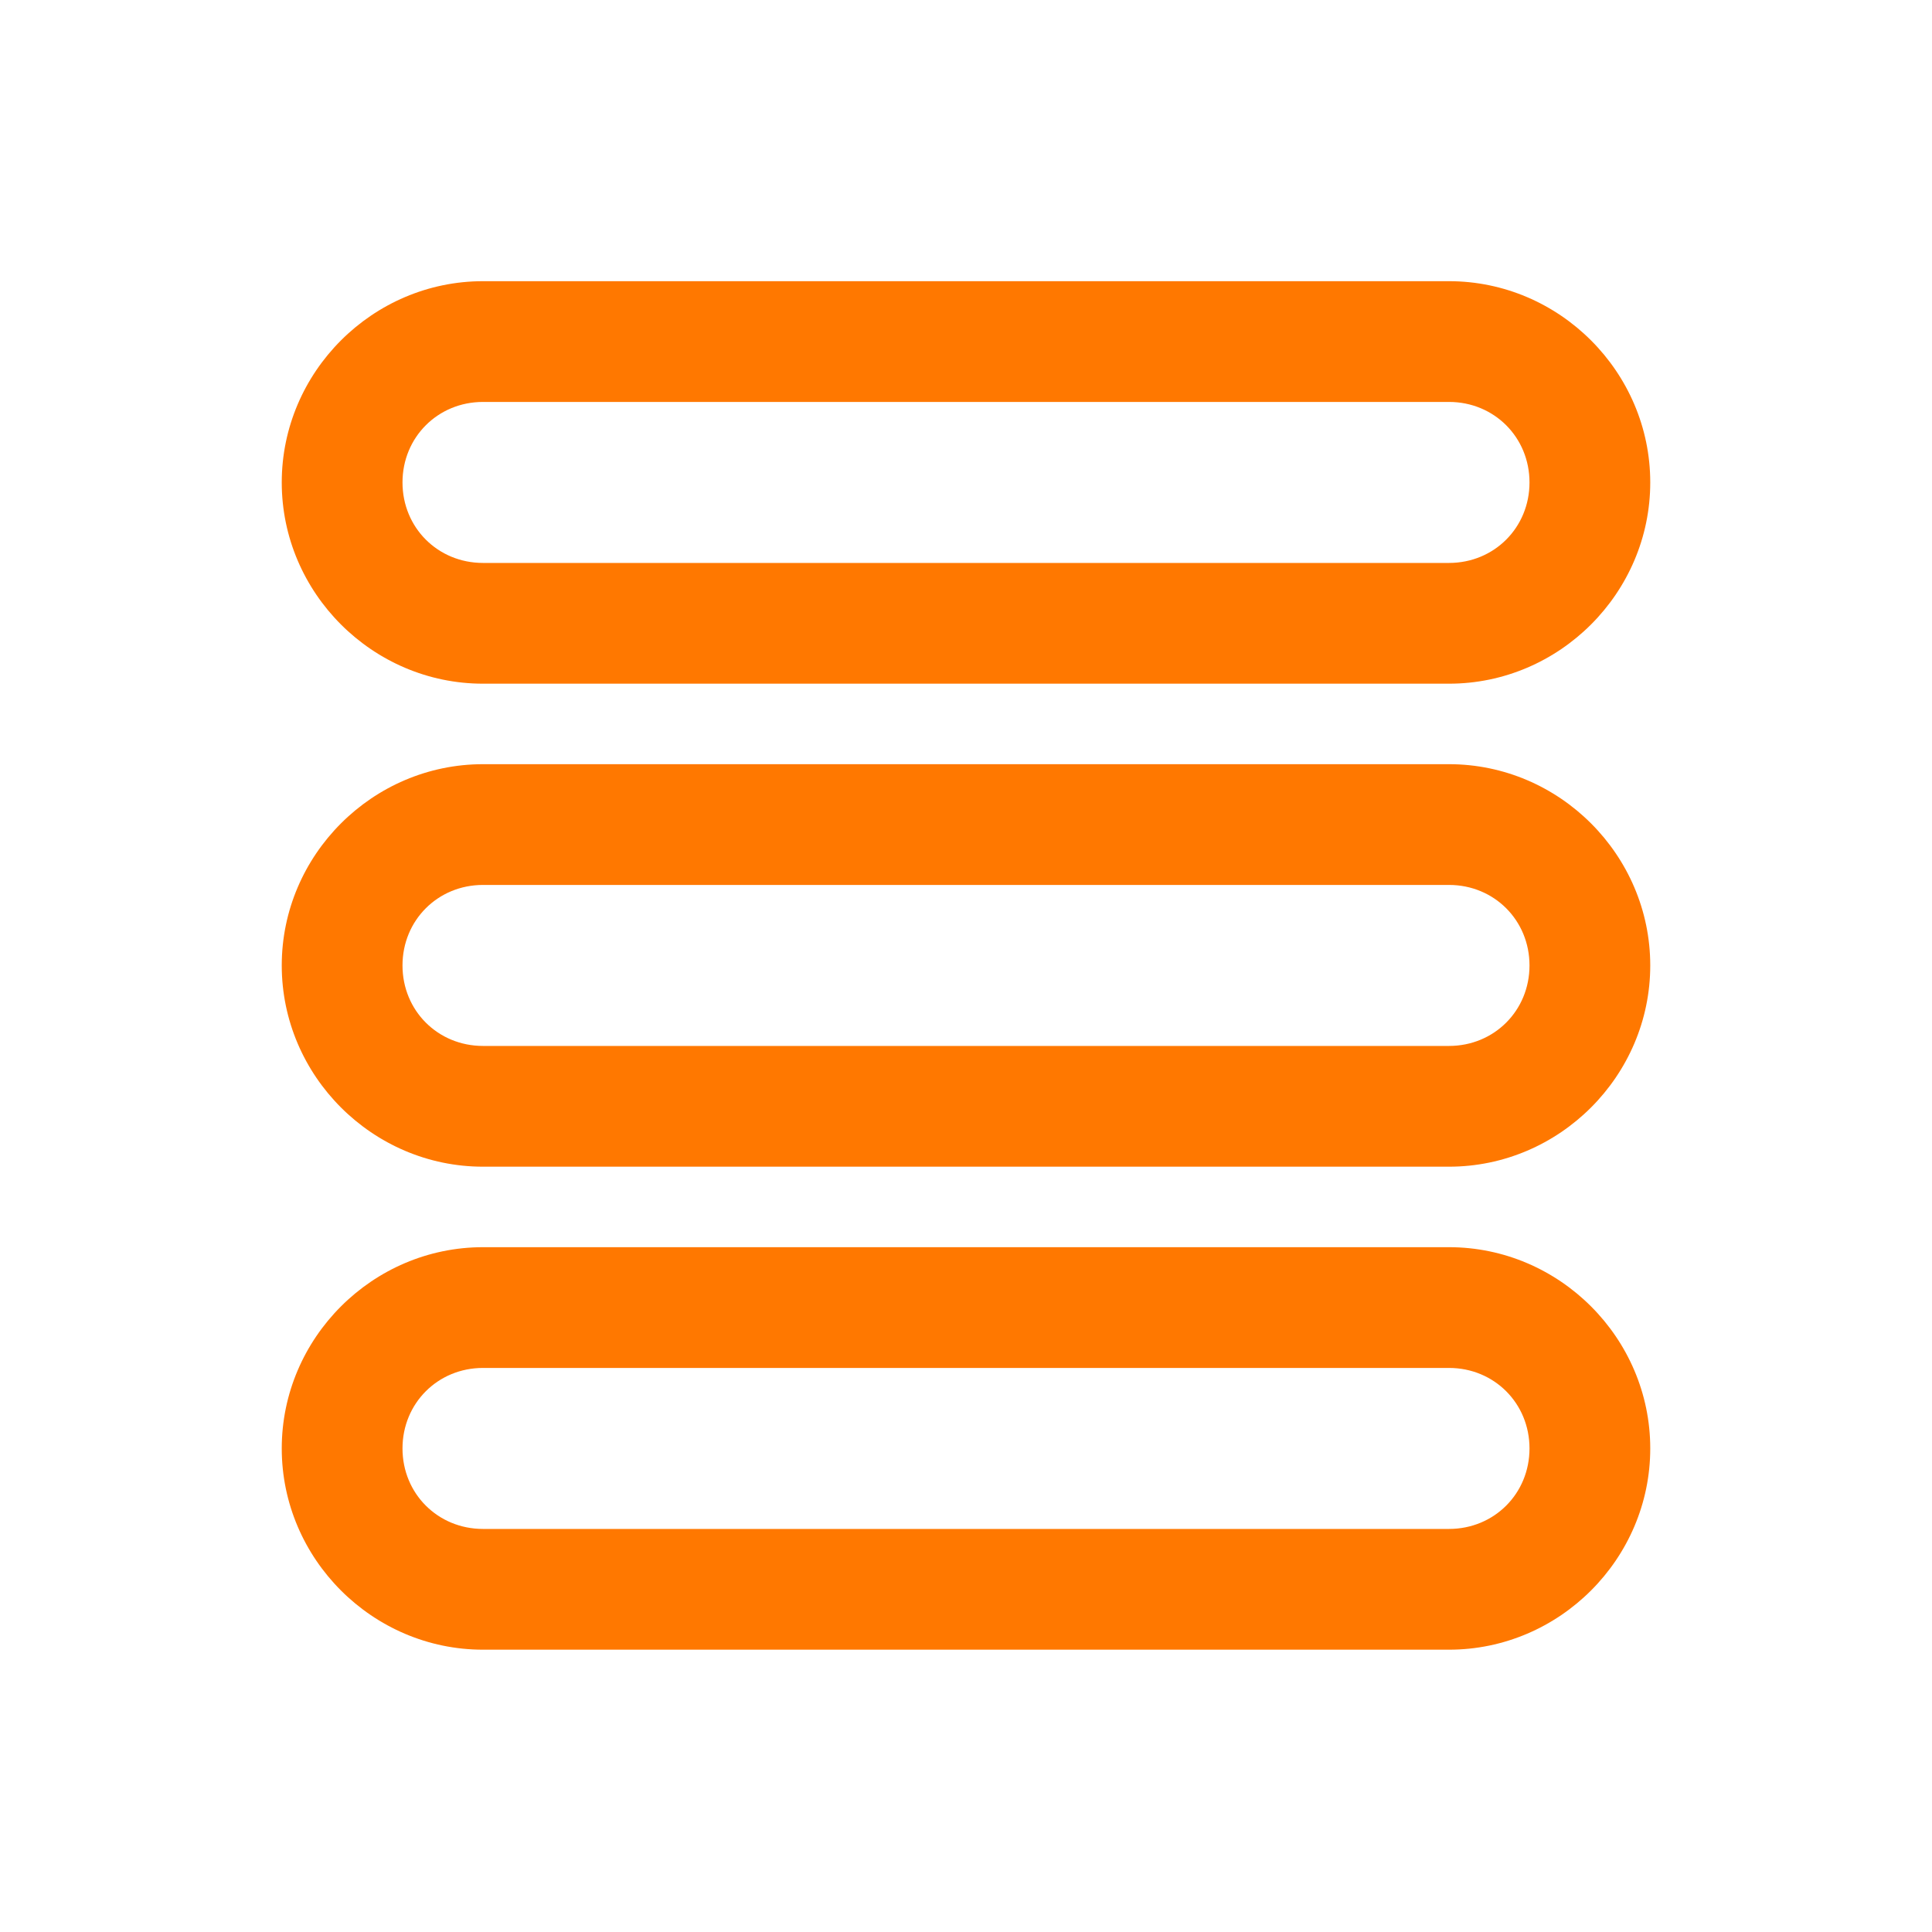 <?xml version="1.0" encoding="UTF-8" standalone="no"?>
<!DOCTYPE svg PUBLIC "-//W3C//DTD SVG 1.1//EN" "http://www.w3.org/Graphics/SVG/1.1/DTD/svg11.dtd">
<svg width="100%" height="100%" viewBox="0 0 48 48" version="1.1" xmlns="http://www.w3.org/2000/svg" xmlns:xlink="http://www.w3.org/1999/xlink" xml:space="preserve" xmlns:serif="http://www.serif.com/" style="fill-rule:evenodd;clip-rule:evenodd;stroke-linejoin:round;stroke-miterlimit:2;">
    <path d="M12,6.986C9.256,6.986 7,9.243 7,11.986C7,14.73 9.256,16.986 12,16.986L36,16.986C38.744,16.986 41,14.73 41,11.986C41,9.243 38.744,6.986 36,6.986L12,6.986ZM12,9.986L36,9.986C37.122,9.986 38,10.864 38,11.986C38,13.109 37.122,13.986 36,13.986L12,13.986C10.878,13.986 10,13.109 10,11.986C10,10.864 10.878,9.986 12,9.986ZM12,18.986C9.256,18.986 7,21.243 7,23.986C7,26.73 9.256,28.986 12,28.986L36,28.986C38.744,28.986 41,26.73 41,23.986C41,21.243 38.744,18.986 36,18.986L12,18.986ZM12,21.986L36,21.986C37.122,21.986 38,22.864 38,23.986C38,25.109 37.122,25.986 36,25.986L12,25.986C10.878,25.986 10,25.109 10,23.986C10,22.864 10.878,21.986 12,21.986ZM12,30.986C9.256,30.986 7,33.243 7,35.986C7,38.73 9.256,40.986 12,40.986L36,40.986C38.744,40.986 41,38.73 41,35.986C41,33.243 38.744,30.986 36,30.986L12,30.986ZM12,33.986L36,33.986C37.122,33.986 38,34.864 38,35.986C38,37.109 37.122,37.986 36,37.986L12,37.986C10.878,37.986 10,37.109 10,35.986C10,34.864 10.878,33.986 12,33.986Z" style="fill:rgb(255,120,0);fill-rule:nonzero;"/>
</svg>
